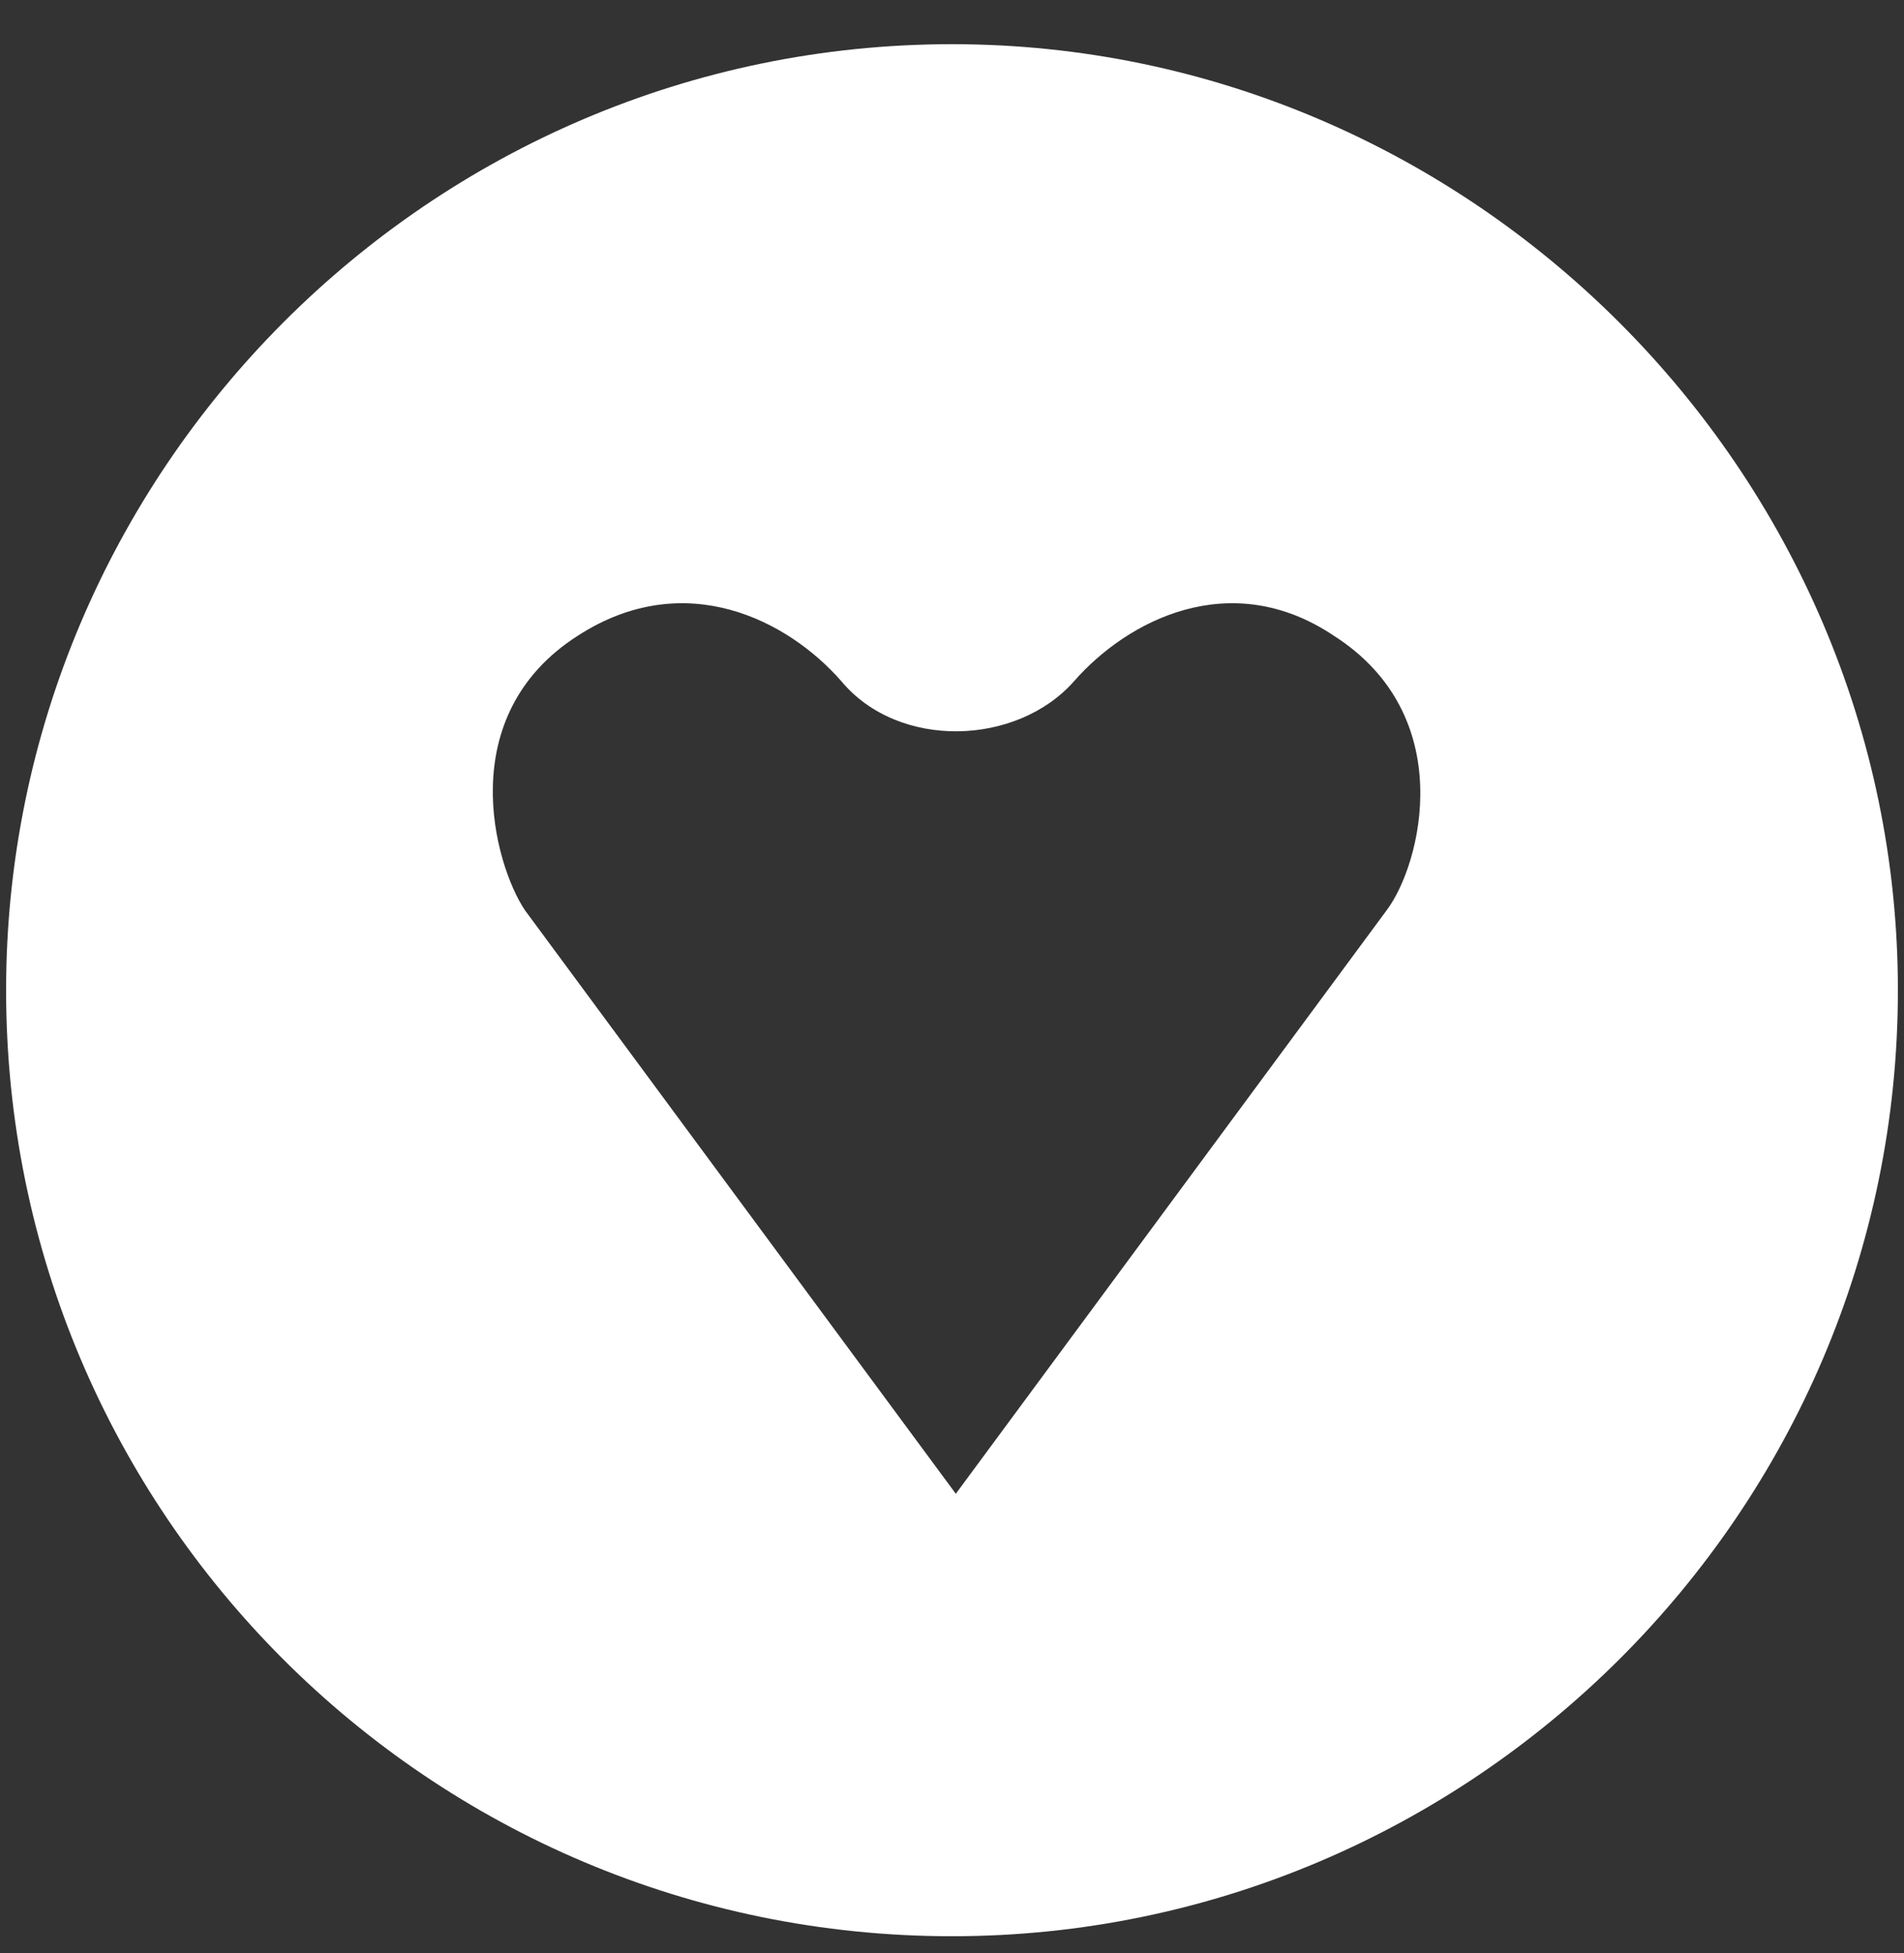 <svg width="39" height="40" viewBox="0 0 39 40" fill="none" xmlns="http://www.w3.org/2000/svg">
<rect x="0" y="0" width="39" height="40" fill="#333333" stroke="none"/>
<path d="M19.5 0.905C30.125 0.905 38.875 9.655 38.875 20.28C38.875 30.983 30.125 39.655 19.5 39.655C8.797 39.655 0.125 30.983 0.125 20.28C0.125 9.655 8.797 0.905 19.5 0.905ZM28.406 18.639C29.109 17.702 29.891 14.655 27.312 13.014C25.203 11.608 23.094 12.702 22 13.952C20.828 15.28 18.406 15.358 17.234 13.952C16.141 12.702 14.031 11.608 11.844 13.014C9.266 14.655 10.125 17.702 10.75 18.639L19.578 30.593L28.406 18.639Z" fill="white"/>
</svg>

